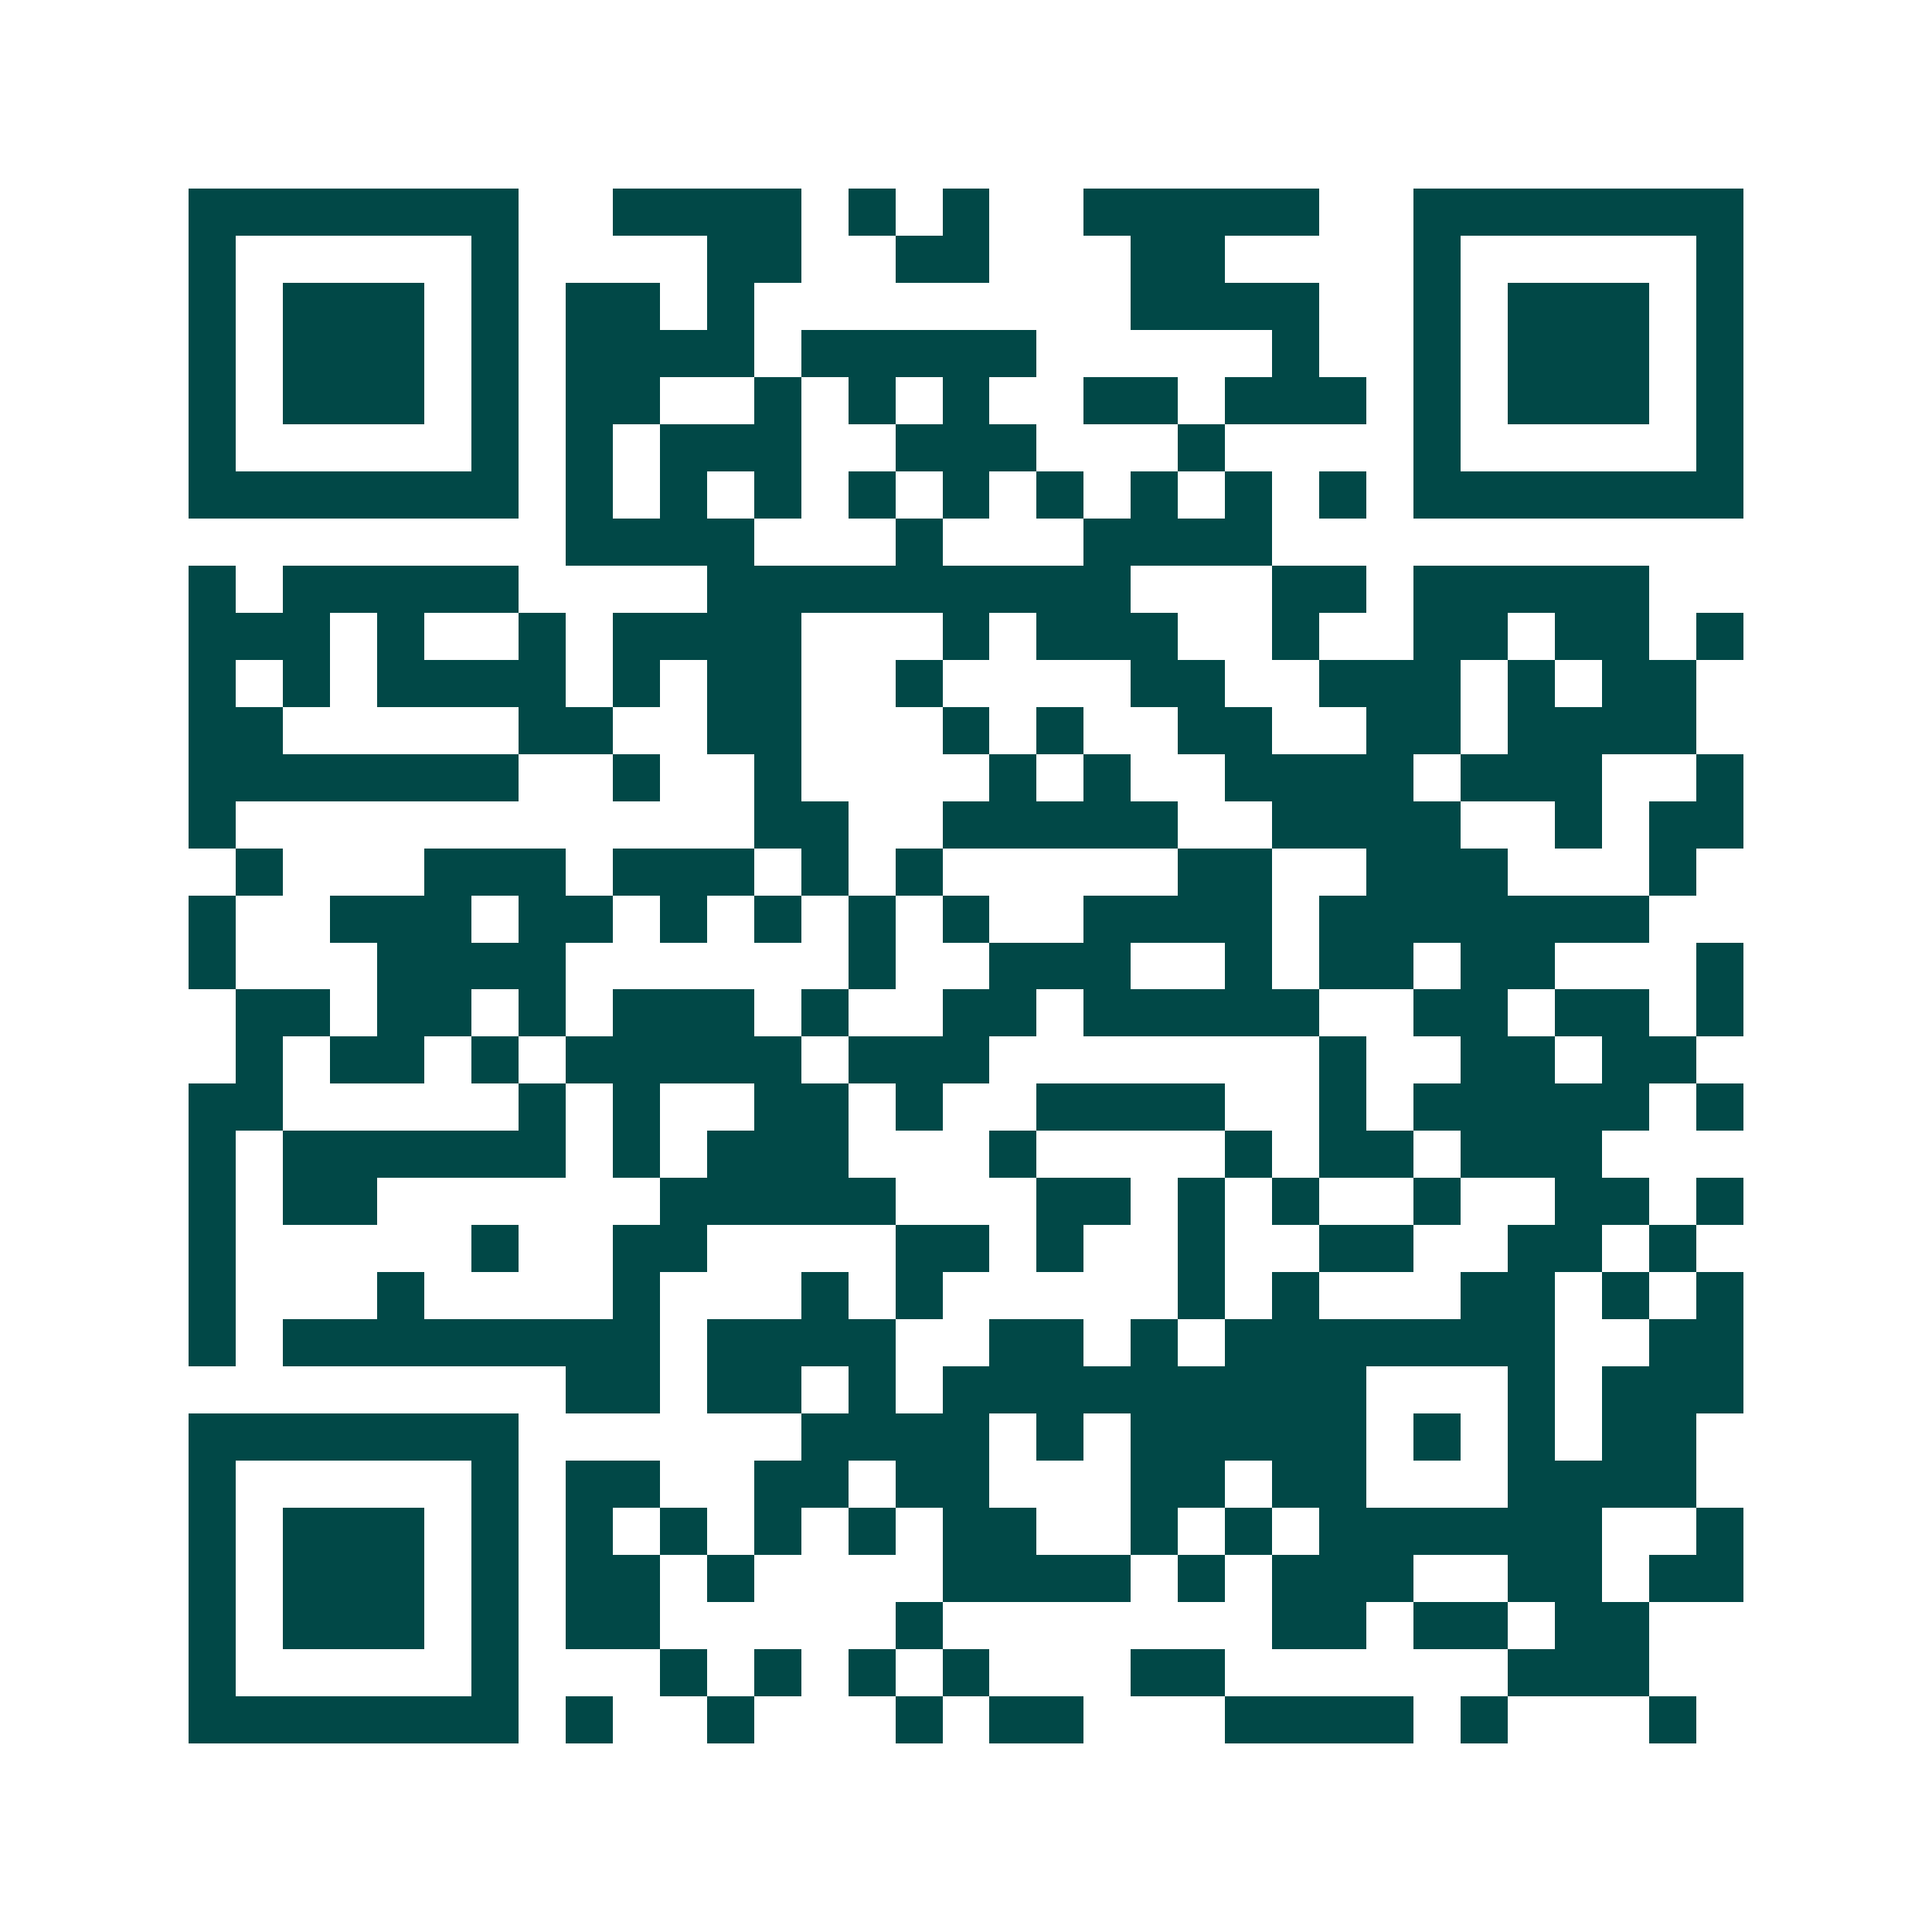 <svg xmlns="http://www.w3.org/2000/svg" width="200" height="200" viewBox="0 0 41 41" shape-rendering="crispEdges"><path fill="#ffffff" d="M0 0h41v41H0z"/><path stroke="#014847" d="M4 4.5h7m2 0h4m1 0h1m1 0h1m2 0h5m2 0h7M4 5.5h1m5 0h1m4 0h2m2 0h2m3 0h2m4 0h1m5 0h1M4 6.5h1m1 0h3m1 0h1m1 0h2m1 0h1m8 0h4m2 0h1m1 0h3m1 0h1M4 7.5h1m1 0h3m1 0h1m1 0h4m1 0h5m5 0h1m2 0h1m1 0h3m1 0h1M4 8.5h1m1 0h3m1 0h1m1 0h2m2 0h1m1 0h1m1 0h1m2 0h2m1 0h3m1 0h1m1 0h3m1 0h1M4 9.5h1m5 0h1m1 0h1m1 0h3m2 0h3m3 0h1m4 0h1m5 0h1M4 10.5h7m1 0h1m1 0h1m1 0h1m1 0h1m1 0h1m1 0h1m1 0h1m1 0h1m1 0h1m1 0h7M12 11.5h4m3 0h1m3 0h4M4 12.5h1m1 0h5m4 0h9m3 0h2m1 0h5M4 13.5h3m1 0h1m2 0h1m1 0h4m3 0h1m1 0h3m2 0h1m2 0h2m1 0h2m1 0h1M4 14.5h1m1 0h1m1 0h4m1 0h1m1 0h2m2 0h1m4 0h2m2 0h3m1 0h1m1 0h2M4 15.5h2m5 0h2m2 0h2m3 0h1m1 0h1m2 0h2m2 0h2m1 0h4M4 16.5h7m2 0h1m2 0h1m4 0h1m1 0h1m2 0h4m1 0h3m2 0h1M4 17.5h1m11 0h2m2 0h5m2 0h4m2 0h1m1 0h2M5 18.5h1m3 0h3m1 0h3m1 0h1m1 0h1m5 0h2m2 0h3m3 0h1M4 19.5h1m2 0h3m1 0h2m1 0h1m1 0h1m1 0h1m1 0h1m2 0h4m1 0h7M4 20.5h1m3 0h4m6 0h1m2 0h3m2 0h1m1 0h2m1 0h2m3 0h1M5 21.5h2m1 0h2m1 0h1m1 0h3m1 0h1m2 0h2m1 0h5m2 0h2m1 0h2m1 0h1M5 22.5h1m1 0h2m1 0h1m1 0h5m1 0h3m7 0h1m2 0h2m1 0h2M4 23.5h2m5 0h1m1 0h1m2 0h2m1 0h1m2 0h4m2 0h1m1 0h5m1 0h1M4 24.5h1m1 0h6m1 0h1m1 0h3m3 0h1m4 0h1m1 0h2m1 0h3M4 25.5h1m1 0h2m6 0h5m3 0h2m1 0h1m1 0h1m2 0h1m2 0h2m1 0h1M4 26.5h1m5 0h1m2 0h2m4 0h2m1 0h1m2 0h1m2 0h2m2 0h2m1 0h1M4 27.5h1m3 0h1m4 0h1m3 0h1m1 0h1m5 0h1m1 0h1m3 0h2m1 0h1m1 0h1M4 28.5h1m1 0h8m1 0h4m2 0h2m1 0h1m1 0h7m2 0h2M12 29.5h2m1 0h2m1 0h1m1 0h9m3 0h1m1 0h3M4 30.5h7m6 0h4m1 0h1m1 0h5m1 0h1m1 0h1m1 0h2M4 31.5h1m5 0h1m1 0h2m2 0h2m1 0h2m3 0h2m1 0h2m3 0h4M4 32.5h1m1 0h3m1 0h1m1 0h1m1 0h1m1 0h1m1 0h1m1 0h2m2 0h1m1 0h1m1 0h6m2 0h1M4 33.5h1m1 0h3m1 0h1m1 0h2m1 0h1m4 0h4m1 0h1m1 0h3m2 0h2m1 0h2M4 34.5h1m1 0h3m1 0h1m1 0h2m5 0h1m7 0h2m1 0h2m1 0h2M4 35.5h1m5 0h1m3 0h1m1 0h1m1 0h1m1 0h1m3 0h2m6 0h3M4 36.5h7m1 0h1m2 0h1m3 0h1m1 0h2m3 0h4m1 0h1m3 0h1"/></svg>
